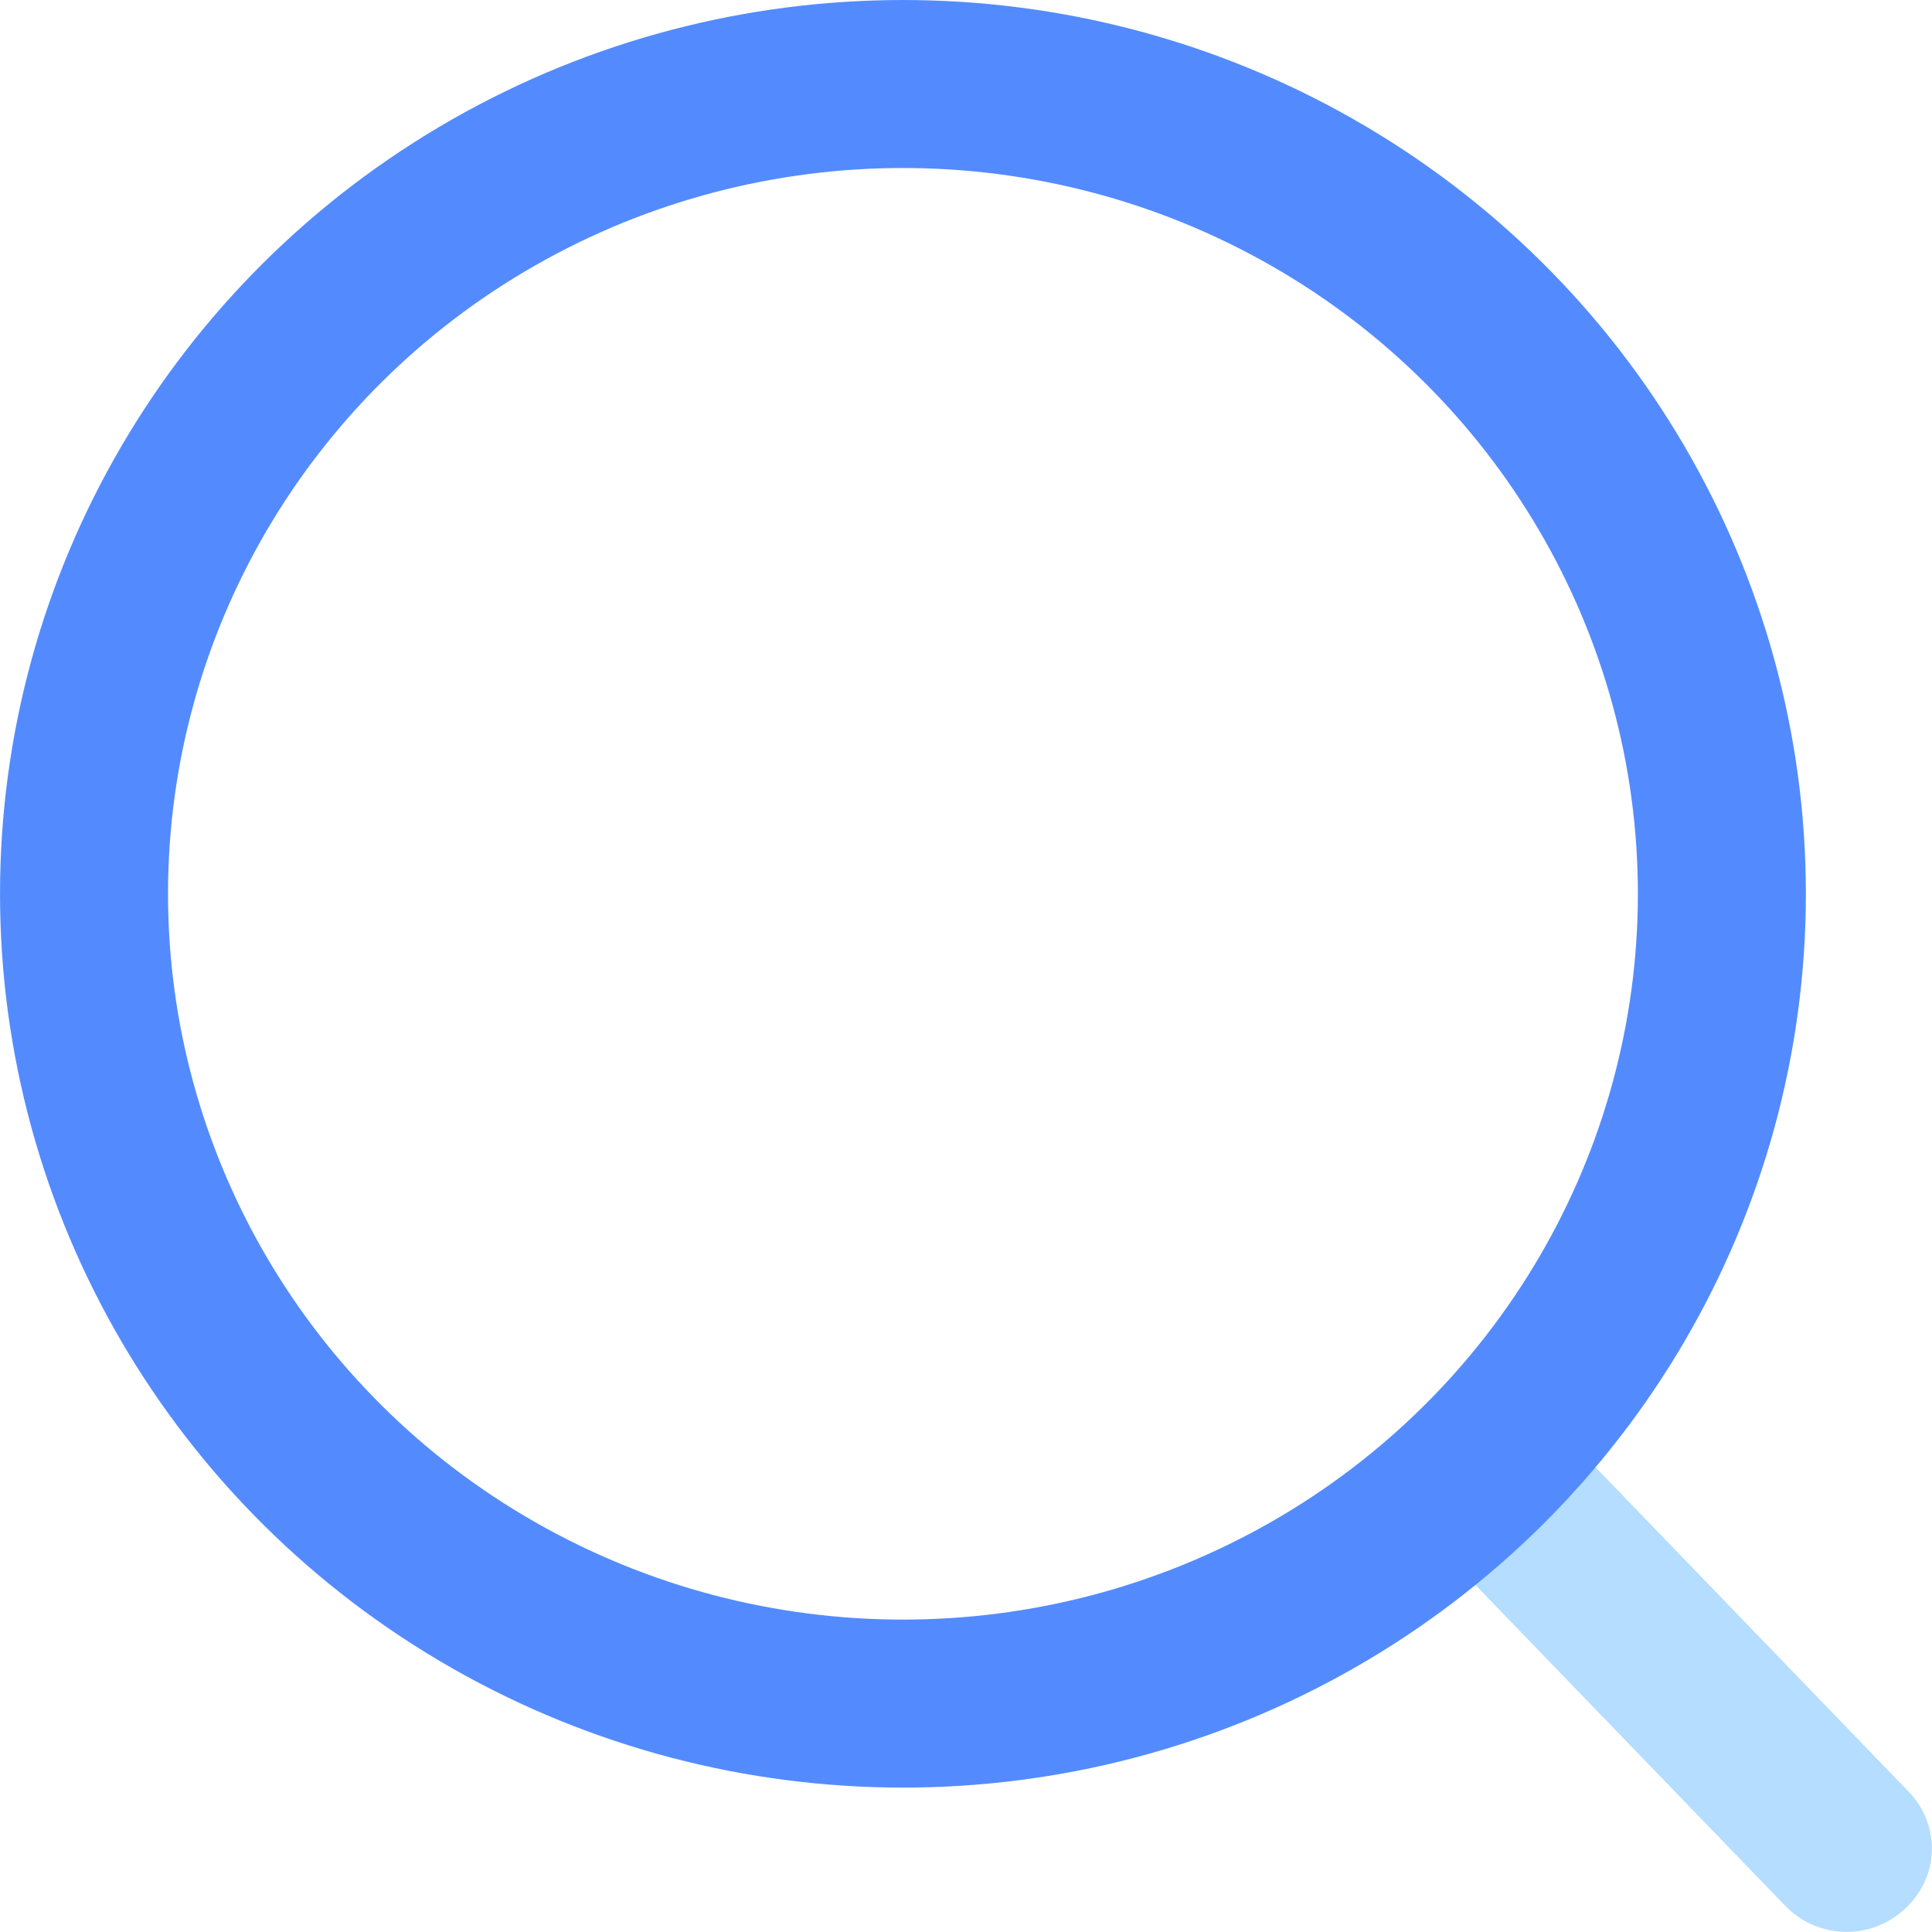 <svg width="92" height="92" viewBox="0 0 92.001 92" fill="none" xmlns="http://www.w3.org/2000/svg" xmlns:xlink="http://www.w3.org/1999/xlink">
	<desc>
			Created with Pixso.
	</desc>
	<defs/>
	<path id="矢量 41" d="M73.69 67.5L90.88 85.31C92.43 86.92 92.36 89.38 90.71 90.9C89.07 92.42 86.55 92.35 85 90.74L67.81 72.94C66.26 71.33 66.33 68.86 67.98 67.34C69.62 65.82 72.14 65.89 73.69 67.5Z" fill="#B4DDFF" fill-opacity="1" fill-rule="evenodd"/>
	<ellipse id="椭圆 5" cx="42.998" cy="42.562" rx="42.997" ry="42.562" fill="#538BFF" fill-opacity="0"/>
	<ellipse id="椭圆 5" cx="42.998" cy="42.562" rx="38.997" ry="38.562" stroke="#538BFF" stroke-opacity="1" stroke-width="8"/>
</svg>
